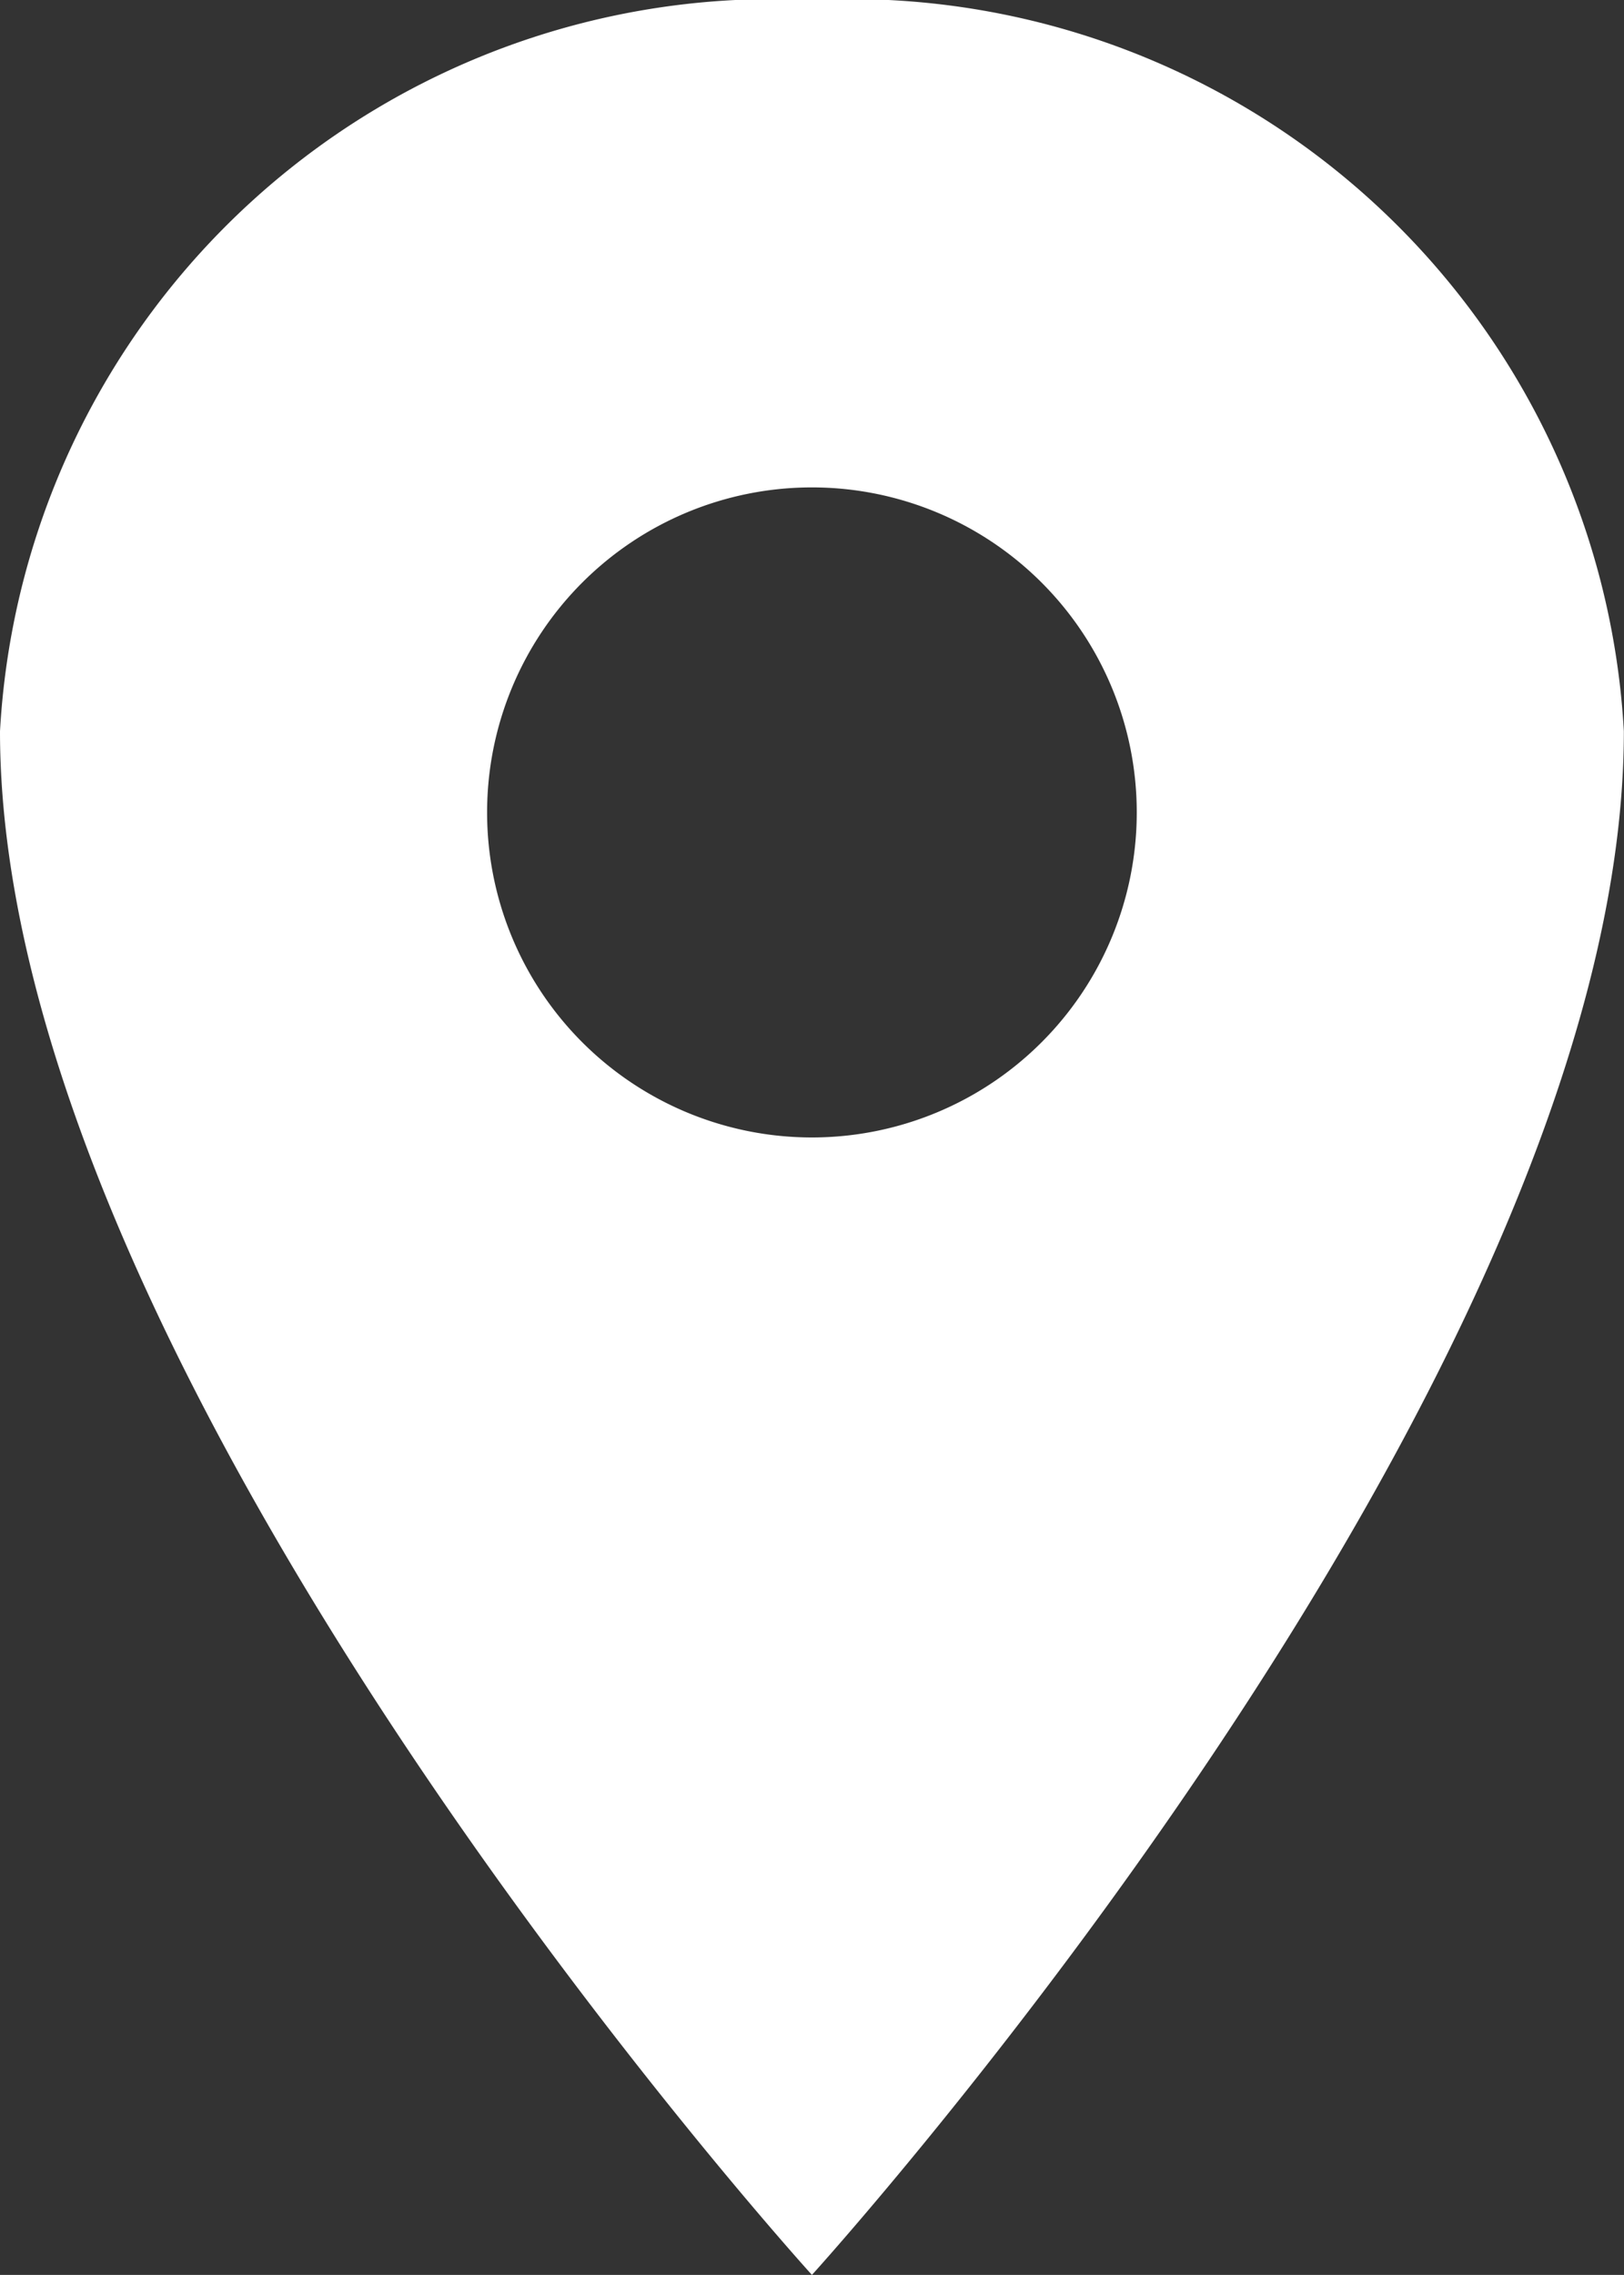 <svg xmlns="http://www.w3.org/2000/svg" width="11.429" height="16" viewBox="0 0 11.429 16">
  <rect x="0" y="0" width="11.429" height="16" fill="#333333" stroke="none"/>
  <path id="location-sharp" d="M101.714,32A5.453,5.453,0,0,0,96,37.143C96,41.714,101.714,48,101.714,48s5.714-6.286,5.714-10.857A5.453,5.453,0,0,0,101.714,32Zm0,8A2.286,2.286,0,1,1,104,37.714,2.286,2.286,0,0,1,101.714,40Z" transform="translate(-96 -32)" fill="#fff"/>
</svg>
